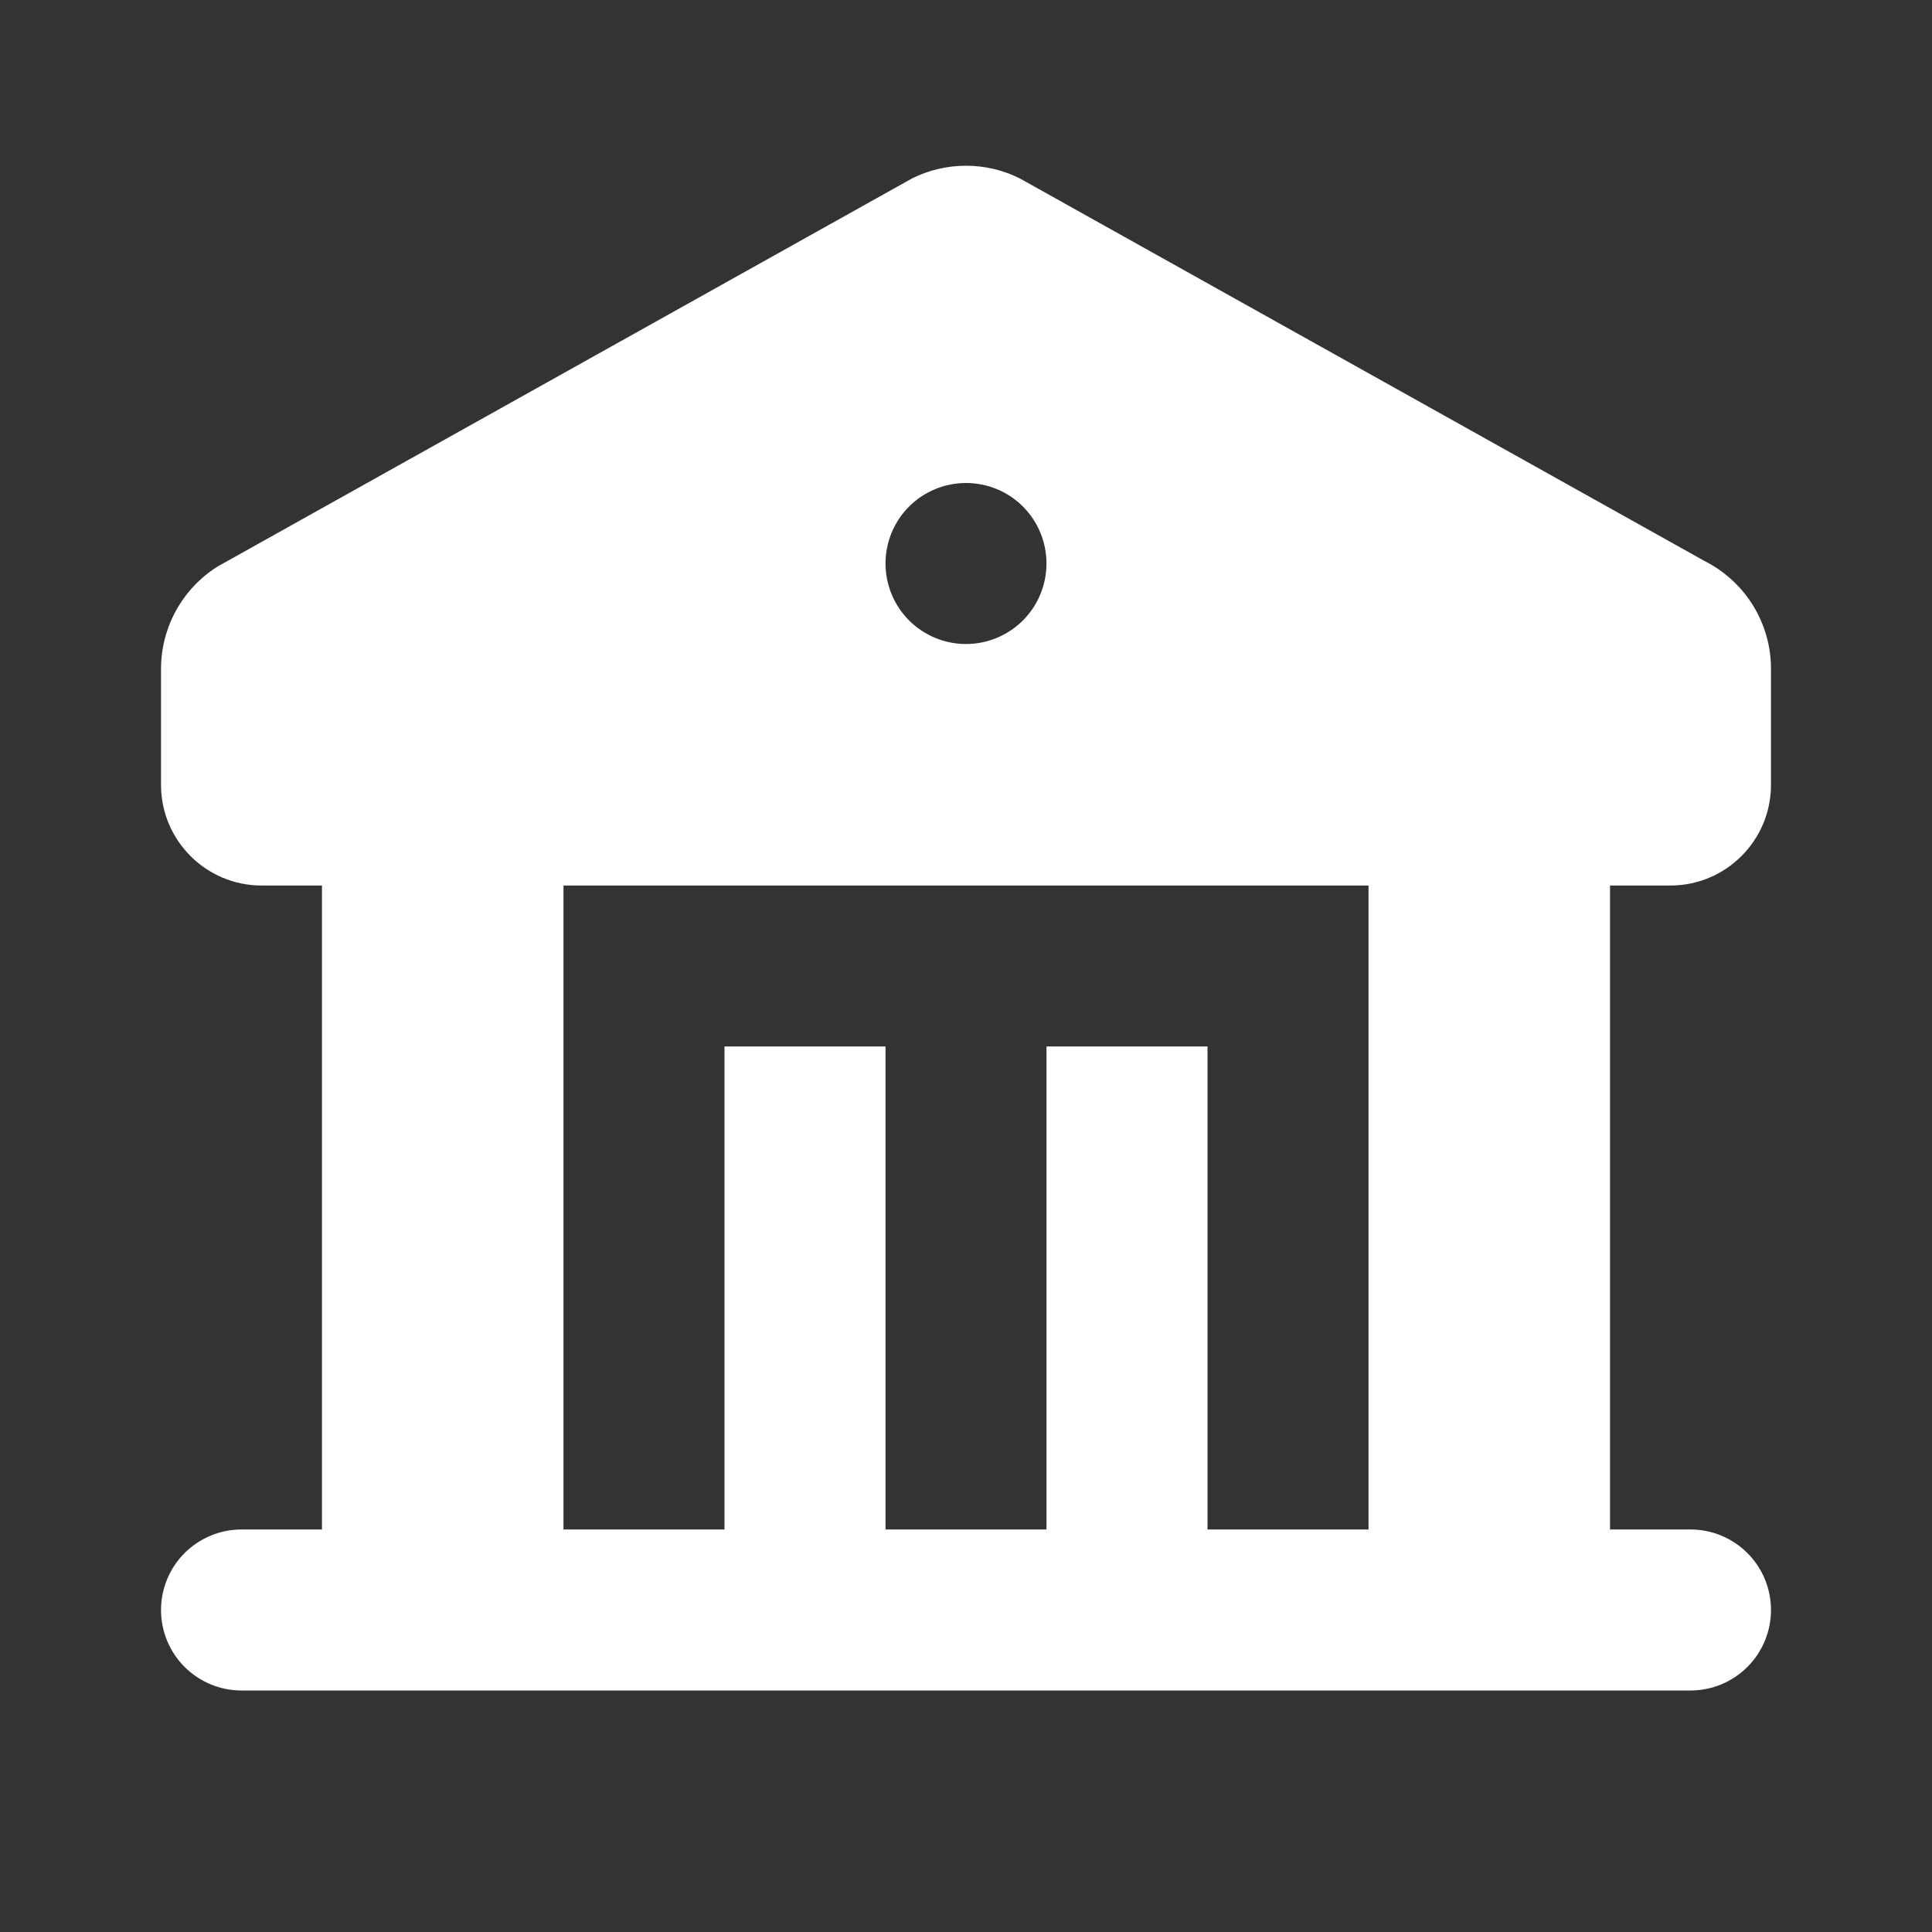 <svg width="32" height="32" viewBox="0 0 32 32" fill="none" xmlns="http://www.w3.org/2000/svg">
<rect x="0" y="0" width="32" height="32" fill="#333333" stroke="none"/>
<path fill-rule="evenodd" clip-rule="evenodd" d="M16.893 2.956L28.227 9.289C28.559 9.455 28.839 9.711 29.035 10.027C29.23 10.344 29.334 10.708 29.333 11.08V13C29.333 13.92 28.587 14.667 27.667 14.667H26.667V25.333H28C28.354 25.333 28.693 25.474 28.943 25.724C29.193 25.974 29.333 26.313 29.333 26.667C29.333 27.02 29.193 27.359 28.943 27.609C28.693 27.859 28.354 28 28 28H4C3.646 28 3.307 27.859 3.057 27.609C2.807 27.359 2.667 27.02 2.667 26.667C2.667 26.313 2.807 25.974 3.057 25.724C3.307 25.474 3.646 25.333 4 25.333H5.333V14.667H4.333C3.413 14.667 2.667 13.92 2.667 13V11.08C2.667 10.384 3.027 9.744 3.608 9.381L15.105 2.956C15.383 2.817 15.69 2.745 16 2.745C16.311 2.745 16.616 2.817 16.893 2.956ZM22.667 14.667H9.333V25.333H12V17.333H14.667V25.333H17.333V17.333H20V25.333H22.667V14.667ZM16 8C15.646 8 15.307 8.14 15.057 8.39C14.807 8.64 14.667 8.98 14.667 9.333C14.667 9.687 14.807 10.026 15.057 10.276C15.307 10.526 15.646 10.667 16 10.667C16.354 10.667 16.693 10.526 16.943 10.276C17.193 10.026 17.333 9.687 17.333 9.333C17.333 8.98 17.193 8.64 16.943 8.39C16.693 8.14 16.354 8 16 8Z" fill="white"/>
</svg>
